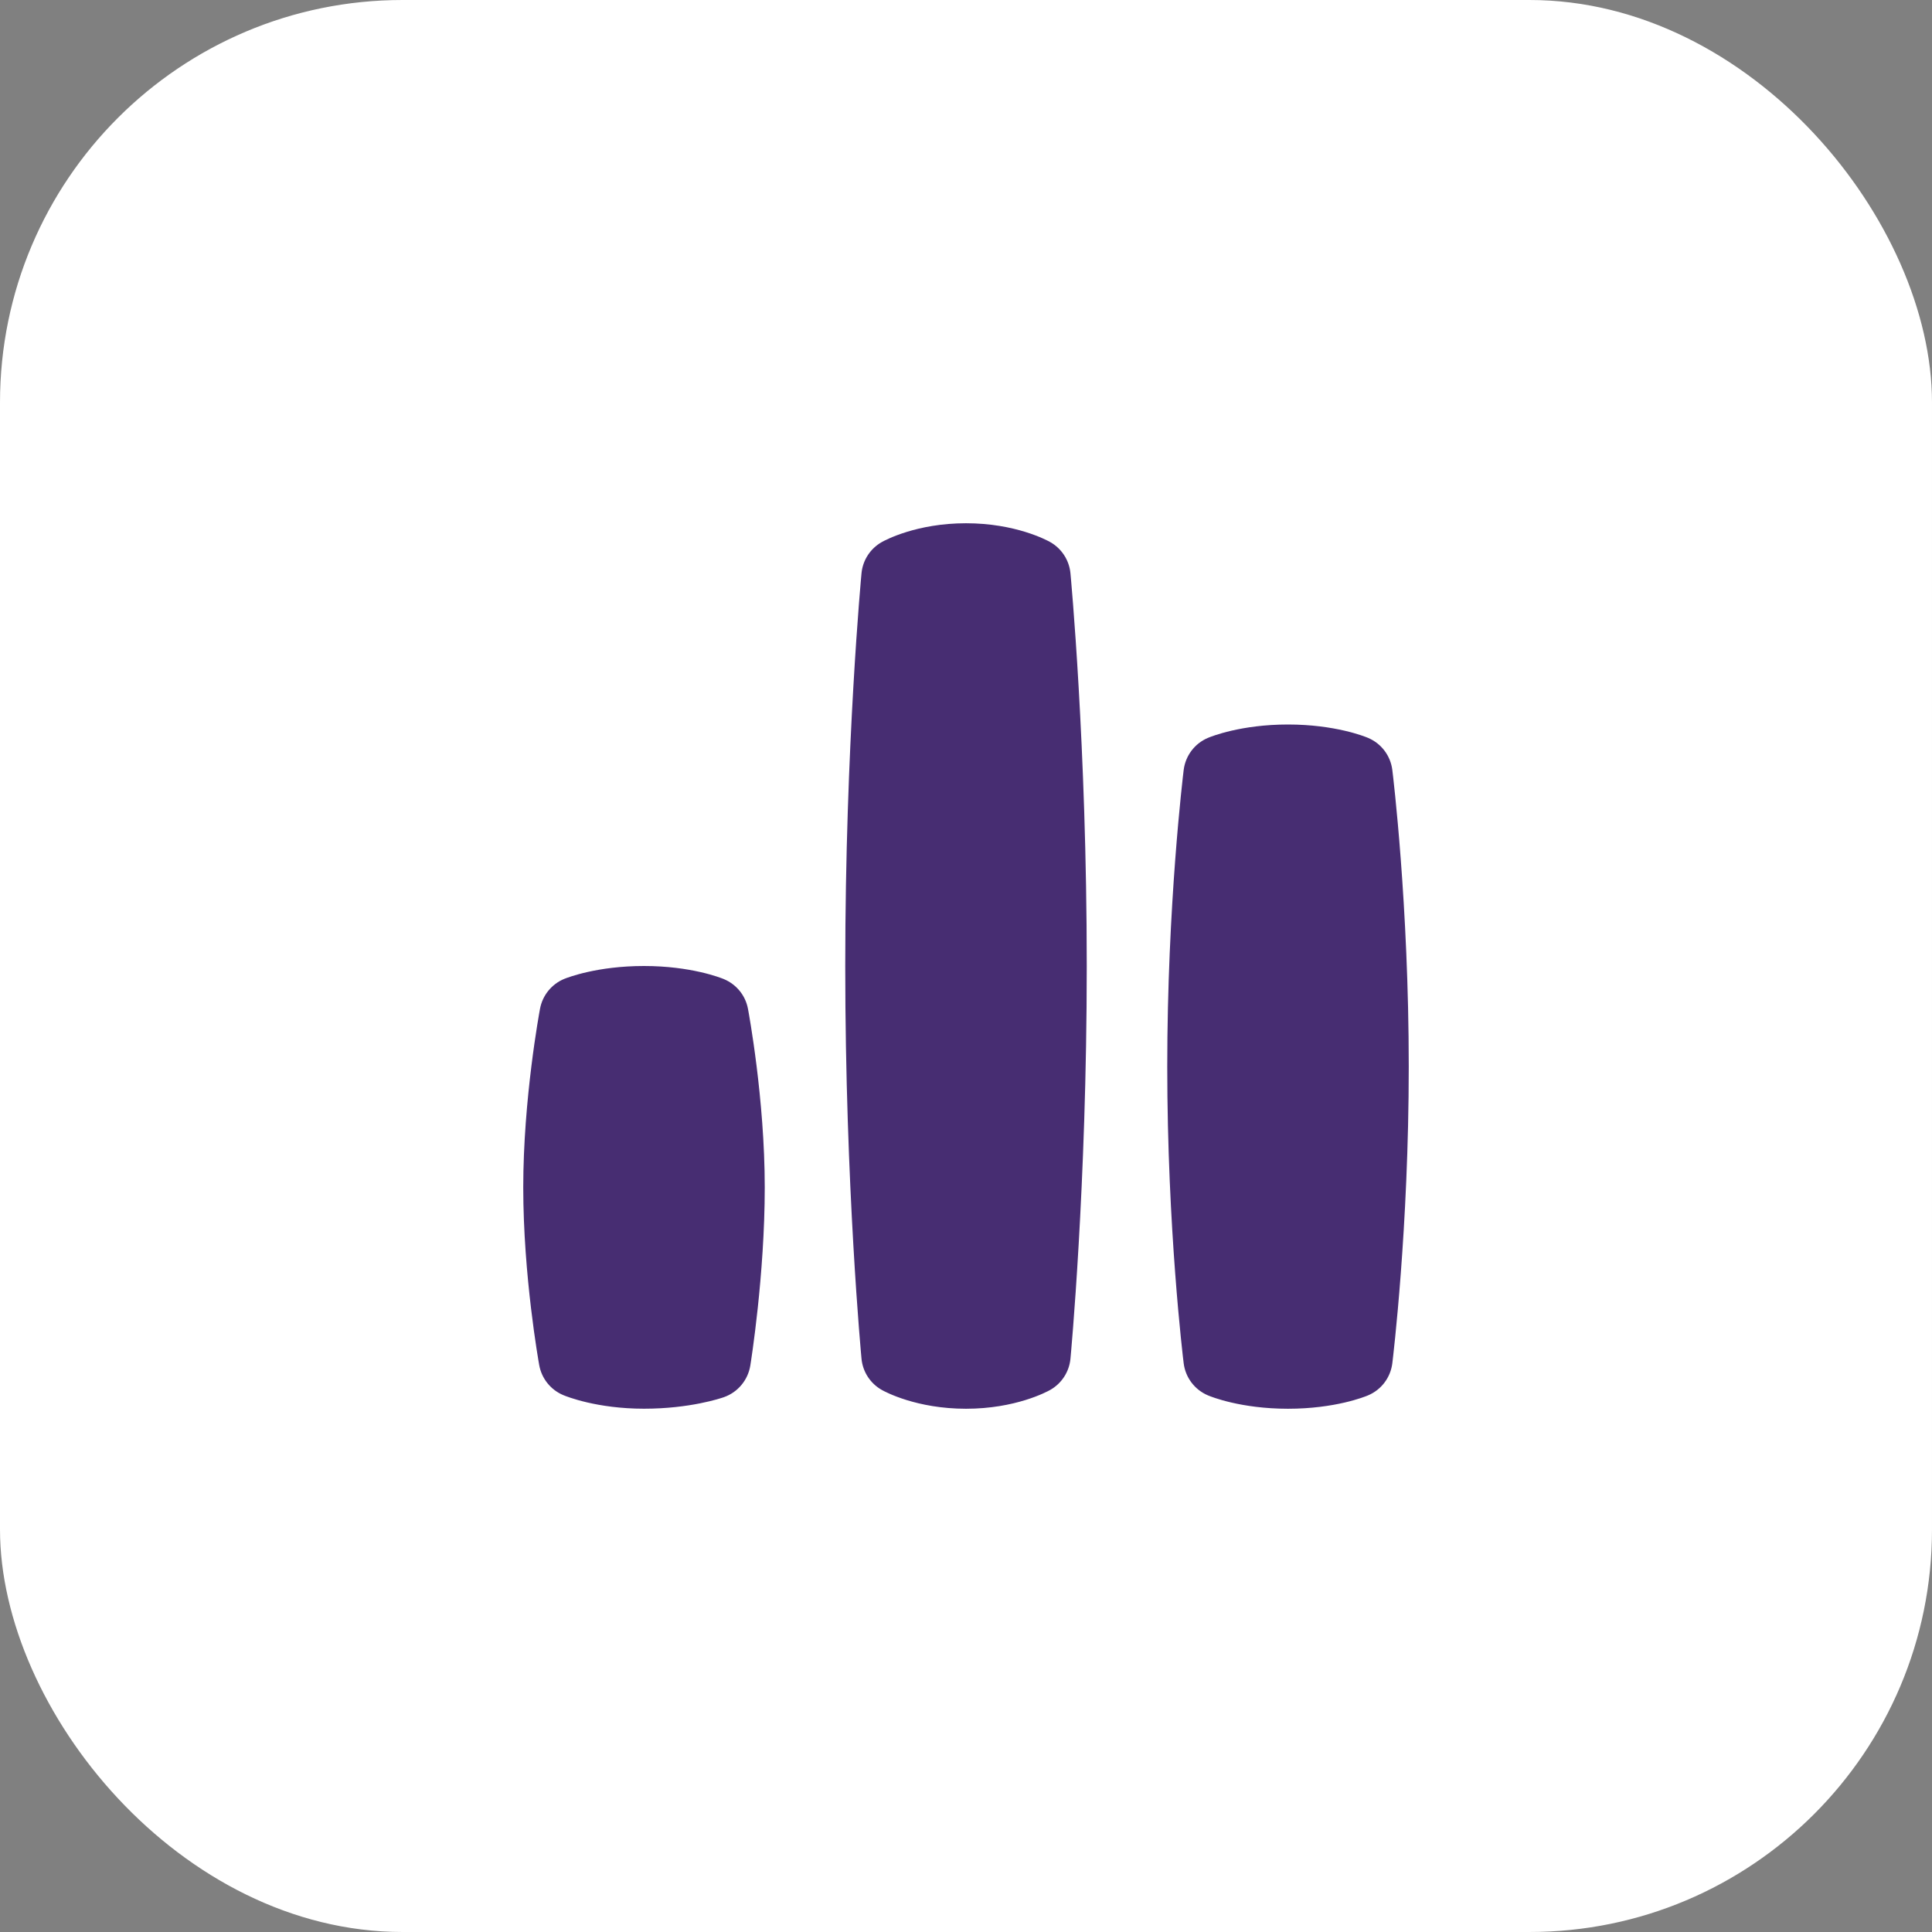 <svg width="48" height="48" viewBox="0 0 48 48" fill="none" xmlns="http://www.w3.org/2000/svg">
<rect x="0" y="0" width="48" height="48" fill="#808080" stroke="none"/>
<rect width="48" height="48" rx="10" fill="white"/>
<path d="M35 26.5C35 30.516 34.608 33.734 34.592 33.869C34.548 34.224 34.319 34.529 33.988 34.668C33.908 34.702 33.169 35 32 35C30.831 35 30.092 34.702 30.012 34.668C29.682 34.529 29.452 34.225 29.408 33.869C29.391 33.734 29 30.515 29 26.5C29 22.485 29.392 19.266 29.408 19.131C29.452 18.776 29.681 18.471 30.012 18.332C30.092 18.298 30.831 18 32 18C33.169 18 33.908 18.298 33.988 18.332C34.318 18.471 34.548 18.775 34.592 19.131C34.609 19.266 35 22.485 35 26.5ZM26.091 13.467C26.006 13.419 25.227 13 24 13C22.773 13 21.994 13.419 21.909 13.467C21.624 13.627 21.435 13.917 21.404 14.242C21.4 14.284 21 18.515 21 24C21 29.485 21.4 33.716 21.404 33.758C21.435 34.083 21.624 34.373 21.909 34.533C21.994 34.581 22.773 35 24 35C25.227 35 26.006 34.581 26.091 34.533C26.375 34.373 26.564 34.083 26.595 33.758C26.599 33.716 27 29.485 27 24C27 18.515 26.599 14.284 26.595 14.242C26.564 13.917 26.375 13.627 26.091 13.467ZM17.983 24.325C17.903 24.292 17.165 24 16 24C14.835 24 14.102 24.287 14.022 24.319C13.708 24.447 13.48 24.726 13.417 25.06C13.4 25.151 13 27.304 13 29.499C13 31.694 13.381 33.827 13.397 33.917C13.457 34.25 13.682 34.53 13.994 34.661C14.077 34.696 14.832 34.999 16 34.999C17.138 34.999 17.903 34.741 17.986 34.712C18.331 34.59 18.582 34.289 18.641 33.928C18.656 33.837 19 31.682 19 29.499C19 27.304 18.6 25.153 18.583 25.063C18.521 24.731 18.295 24.455 17.983 24.325Z" fill="#472D72"/>
</svg>
